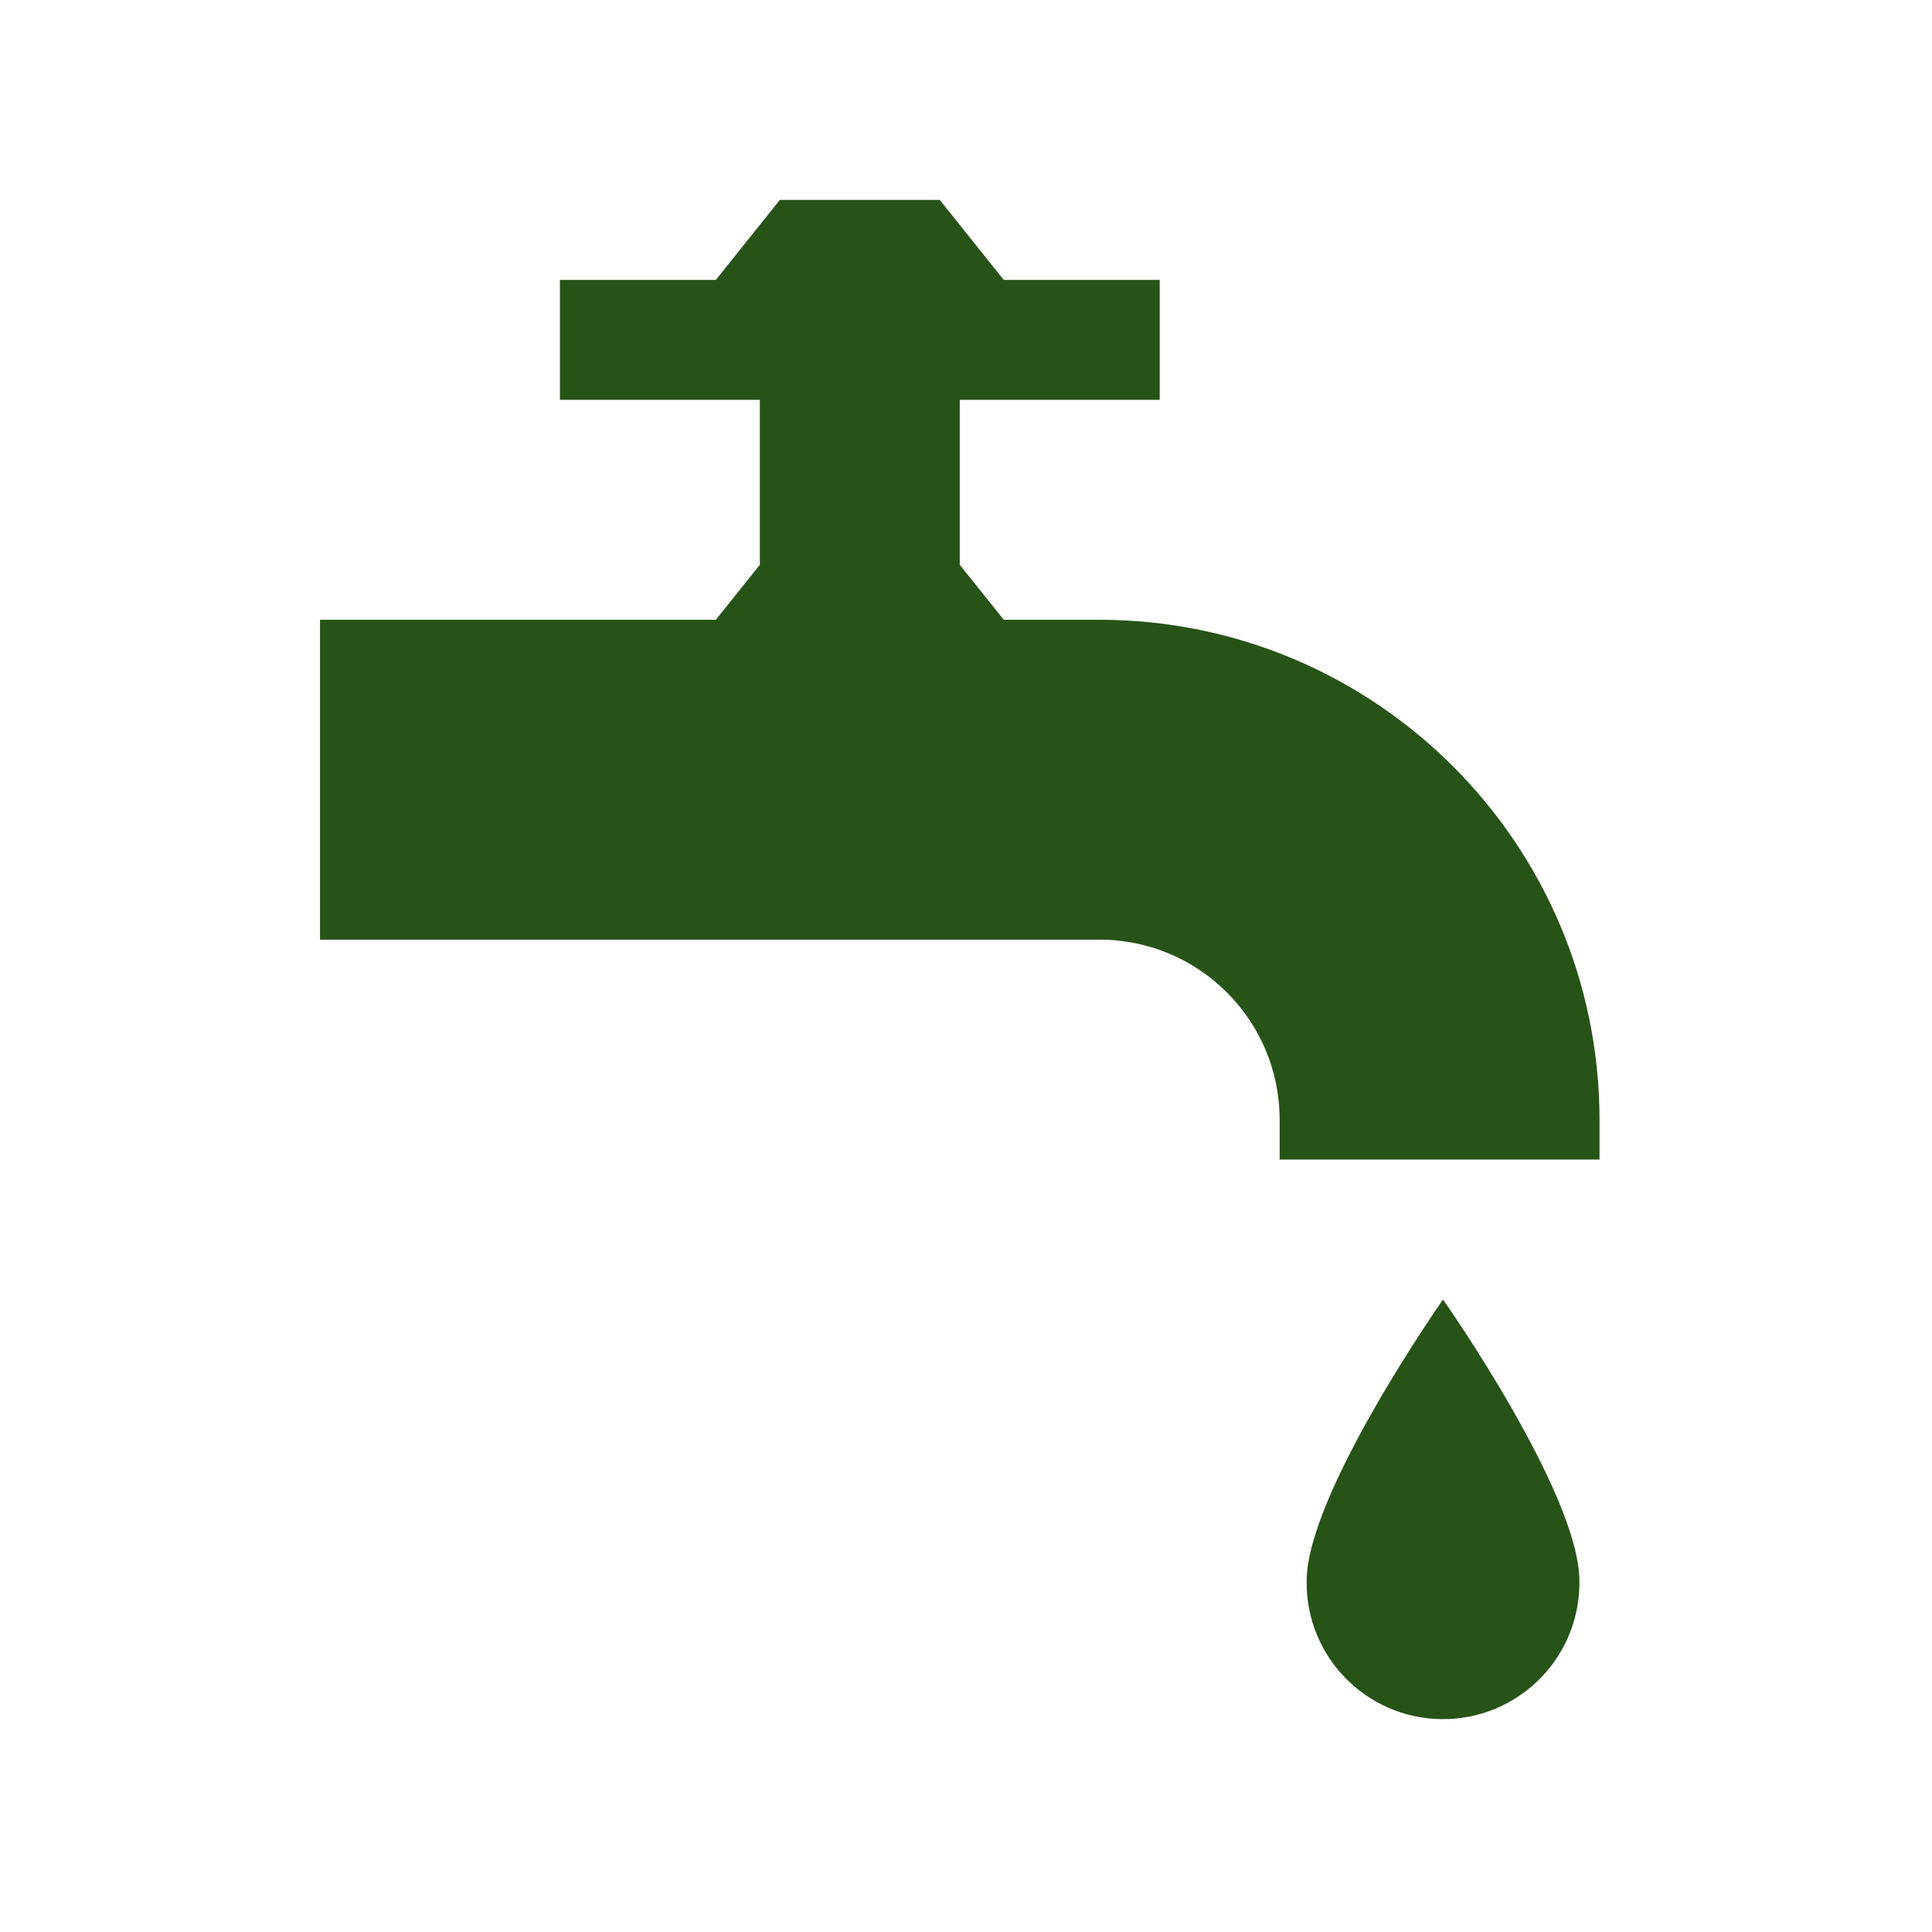 <svg width="152" height="152" xmlns="http://www.w3.org/2000/svg" xmlns:xlink="http://www.w3.org/1999/xlink" xml:space="preserve" overflow="hidden"><g transform="translate(-308 -312)"><g><g><g><g><path d="M394.52 360.76 386.97 360.76 383.509 356.435 383.509 343.458 399.239 343.458 399.239 334.021 386.97 334.021 381.937 327.729 369.353 327.729 364.32 334.021 352.051 334.021 352.051 343.458 367.78 343.458 367.78 356.435 364.32 360.76 333.176 360.76 333.176 385.927 394.52 385.927C402.335 385.936 408.667 392.269 408.676 400.083L408.676 403.229 433.843 403.229 433.843 400.083C433.819 378.376 416.227 360.785 394.52 360.76Z" fill="#275317" fill-rule="nonzero" fill-opacity="1"/><path d="M410.8 436.393C410.728 442.318 415.473 447.18 421.399 447.252 427.325 447.324 432.187 442.578 432.259 436.652 432.26 436.566 432.26 436.479 432.259 436.393 432.26 429.486 421.53 414.24 421.53 414.24 421.53 414.24 410.8 429.53 410.8 436.393Z" fill="#275317" fill-rule="nonzero" fill-opacity="1"/></g></g></g></g></g></svg>